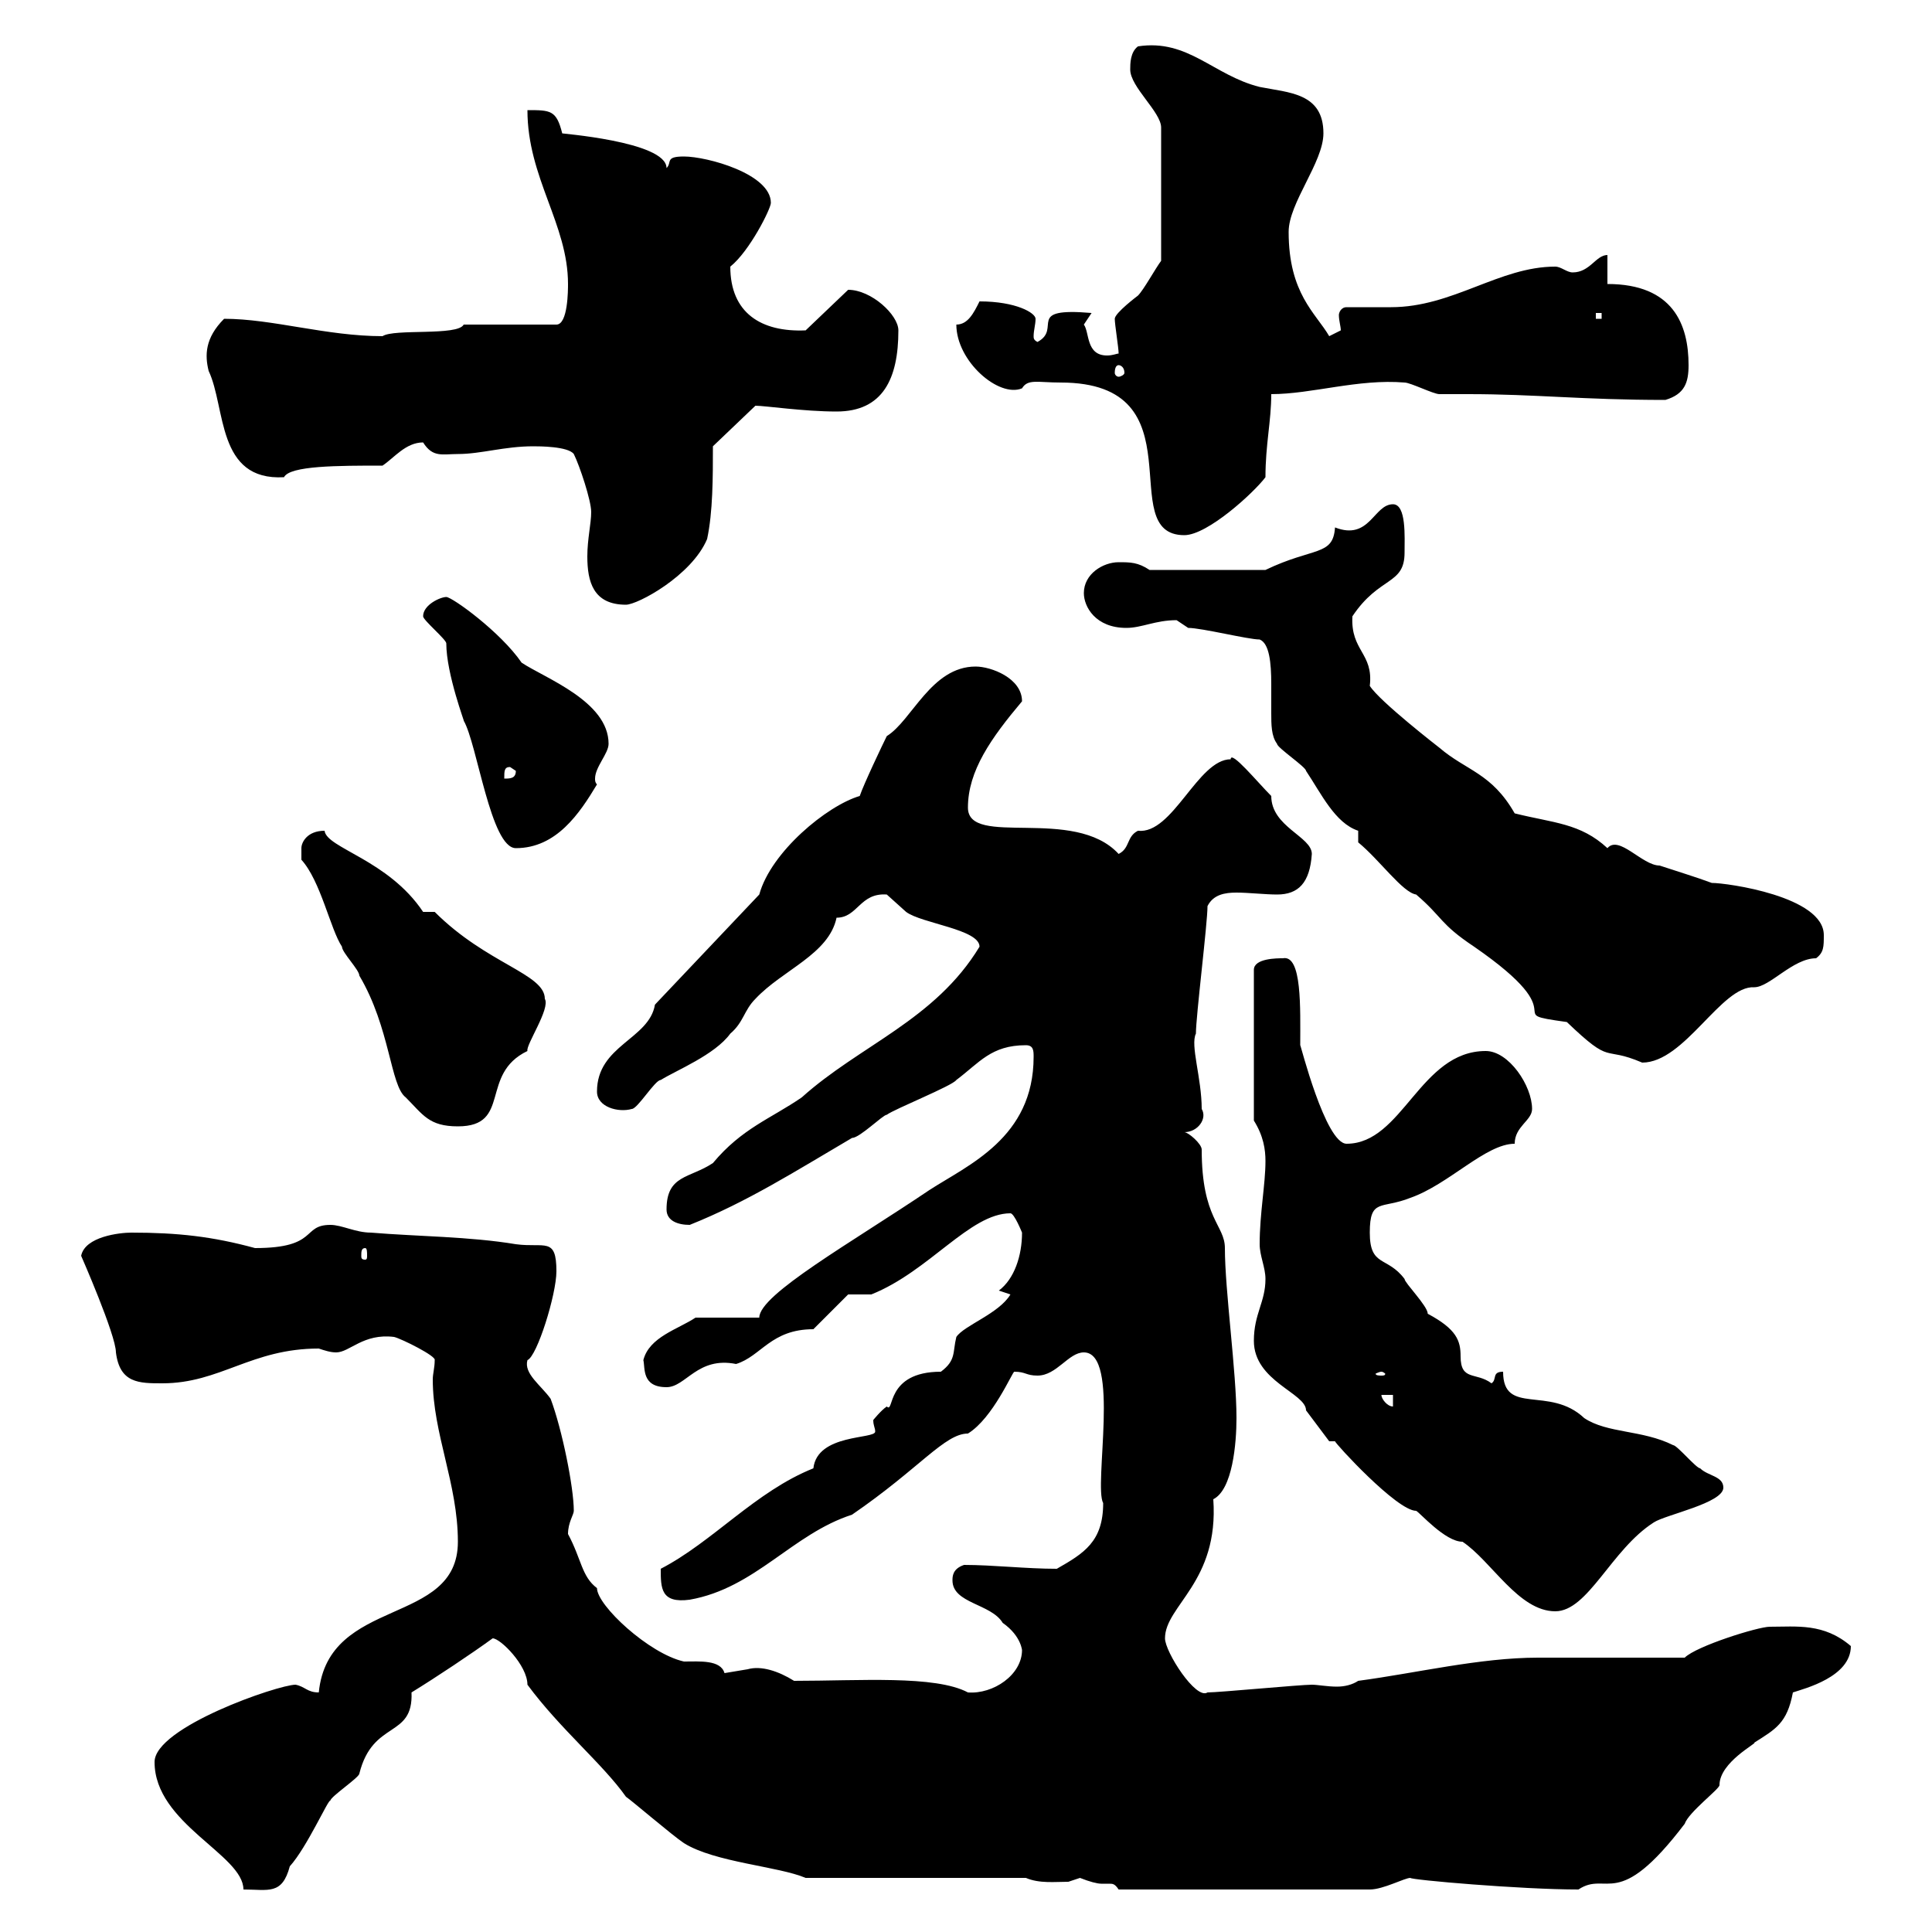 <svg xmlns="http://www.w3.org/2000/svg" xmlns:xlink="http://www.w3.org/1999/xlink" width="300" height="300"><path d="M24 273.60C24 283.20 37.80 288 37.80 293.40C41.70 293.40 43.80 294.30 45 289.80C47.70 286.80 51 279.30 51.30 279.60C51.30 279 55.80 276 55.80 275.40C57.90 267 64.20 270 63.90 262.80C67.80 260.40 73.20 256.80 76.50 254.40C77.70 254.40 81.90 258.60 81.90 261.60C87 268.50 93.60 273.90 97.20 279C98.10 279.60 104.40 285 106.20 286.20C111 289.20 120.90 289.80 125.10 291.60L159.30 291.60C161.40 292.50 163.80 292.20 165.90 292.20C165.90 292.20 167.70 291.60 167.70 291.60C169.20 292.20 170.40 292.50 171 292.50C171.60 292.50 171.90 292.50 172.20 292.50C172.80 292.50 173.10 292.50 173.70 293.40L212.70 293.40C214.80 293.40 218.10 291.60 219 291.60C219 291.90 236.10 293.40 245.10 293.40C249.60 290.40 251.10 297 261.60 283.20C262.20 281.40 267 277.80 267 277.20C267 273.60 273 270.60 272.40 270.60C275.70 268.50 277.50 267.60 278.40 262.80C280.20 262.20 287.40 260.40 287.40 255.60C283.20 252 279 252.60 274.80 252.60C273 252.60 263.40 255.60 261.60 257.40C257.70 257.40 242.40 257.40 238.80 257.40C229.80 257.40 219.90 259.80 210.90 261C210 261.60 208.80 261.90 207.60 261.90C206.10 261.90 204.60 261.60 203.70 261.60C201.90 261.60 189.30 262.80 187.50 262.80C185.70 264 180.90 256.50 180.90 254.40C180.90 249.30 189.30 245.70 188.40 232.80C191.40 231.30 192 224.10 192 220.20C192 213 190.20 200.40 190.20 193.80C190.20 190.20 186.60 189.30 186.60 178.50C186.60 177.60 184.50 175.80 183.90 175.80C186 175.80 187.50 173.70 186.60 172.20C186.60 167.40 184.80 162.30 185.70 160.50C185.70 157.80 187.50 143.40 187.50 140.70C188.40 138.90 190.20 138.60 192 138.60C193.80 138.60 196.50 138.90 198.30 138.90C201.60 138.90 203.40 137.10 203.70 132.60C203.70 129.90 197.40 128.40 197.40 123.60C195.30 121.50 191.10 116.40 191.10 117.90C186 117.90 182.10 129.60 176.70 129C174.90 129.90 175.50 131.70 173.70 132.60C166.80 125.10 150.30 131.70 150.30 125.40C150.30 119.70 153.90 114.60 158.70 108.90C158.70 105.30 153.90 103.50 151.50 103.50C144.60 103.50 141.60 111.90 137.70 114.30C137.10 115.50 134.10 121.80 133.50 123.60C128.40 125.10 119.70 132.30 117.90 138.90L101.70 156C100.80 161.40 92.70 162.30 92.70 169.50C92.70 171.90 96 172.80 98.10 172.20C99 172.20 101.70 167.70 102.60 167.70C105 166.20 111 163.80 113.40 160.50C115.50 158.70 115.50 156.90 117.30 155.10C121.50 150.60 128.70 148.20 129.90 142.50C133.20 142.50 133.50 138.60 137.70 138.90C137.70 138.90 140.70 141.60 140.70 141.60C143.10 143.40 152.10 144.30 152.10 147C145.20 158.40 133.50 162.30 124.50 170.40C119.70 173.70 115.20 175.20 110.70 180.60C107.10 183 103.50 182.40 103.50 187.80C103.50 189.60 105.30 190.20 107.10 190.20C116.10 186.60 123.60 181.80 132.30 176.70C133.50 176.70 137.10 173.10 137.70 173.10C138.90 172.20 147.90 168.60 148.50 167.70C152.10 165 153.90 162.30 159.30 162.30C160.50 162.30 160.50 163.20 160.50 164.10C160.50 176.70 150.30 180.90 144.30 184.80C132.30 192.90 117.90 201 117.90 204.60L108 204.60C105.30 206.40 100.80 207.60 99.90 211.20C100.20 212.40 99.60 215.40 103.50 215.40C106.50 215.40 108.30 210.60 114.30 211.80C118.20 210.60 119.70 206.40 126.30 206.40C126.90 205.80 130.50 202.20 131.70 201L135.30 201C144.30 197.40 150.60 188.40 156.90 188.40C157.50 188.40 158.70 191.40 158.70 191.40C158.70 195 157.50 198.60 155.10 200.40L156.90 201C155.10 204 149.70 205.80 148.50 207.60C147.90 210 148.50 211.20 146.10 213C137.40 213 138.90 219.60 137.70 218.40C136.80 219 135.60 220.50 135.60 220.50C135.60 221.40 135.90 221.70 135.90 222.30C135.90 223.50 126.90 222.60 126.30 228C117.30 231.60 110.70 239.40 102.60 243.60C102.60 246.60 102.60 249 107.10 248.40C117.30 246.60 123 238.20 132.30 235.20C142.80 228 146.70 222.60 150.30 222.60C154.20 220.20 157.20 213 157.50 213C159.30 213 159.30 213.60 161.10 213.60C164.10 213.60 165.90 210 168.30 210C174 210 169.80 230.70 171.30 233.40C171.30 239.40 168.30 241.20 164.10 243.60C159.30 243.60 154.20 243 149.70 243C147.90 243.60 147.90 244.80 147.90 245.40C147.90 249 153.90 249 155.70 252C158.70 254.10 158.70 256.50 158.70 256.20C158.70 260.10 154.20 263.10 150.30 262.80C145.20 260.10 133.50 261 123.30 261C120.90 259.50 118.20 258.60 116.10 259.20C116.10 259.20 112.50 259.80 112.50 259.80C111.90 257.70 108.60 258 106.20 258C100.80 256.80 92.70 249.30 92.70 246.60C90.30 244.80 90.30 242.10 88.20 238.20C88.20 236.40 89.10 235.20 89.10 234.60C89.10 231 87.30 222 85.50 217.20C84 215.10 81.30 213.30 81.90 211.20C83.40 210.60 86.40 201 86.40 197.40C86.40 192 84.60 193.80 80.10 193.20C72.90 192 64.80 192 57.60 191.40C55.20 191.40 53.10 190.20 51.30 190.20C46.80 190.20 49.50 193.80 39.60 193.80C33 192 27.60 191.40 20.40 191.40C18.60 191.40 13.20 192 12.60 195C12.60 195 18 207.30 18 210C18.60 214.80 21.60 214.80 25.20 214.80C34.20 214.80 39 209.40 49.50 209.40C50.40 209.70 51.30 210 52.20 210C54.30 210 56.40 207 61.20 207.60C62.40 207.90 67.80 210.60 67.50 211.20C67.50 212.40 67.20 213.30 67.20 214.20C67.20 222.60 71.10 230.40 71.10 239.40C71.10 252.60 51 247.80 49.50 262.80C47.70 262.80 47.40 261.90 45.90 261.60C43.20 261.60 24 268.20 24 273.60ZM207.30 223.80C207.30 224.10 216.90 234.60 219.90 234.60C220.50 234.90 224.40 239.40 227.10 239.40C231.60 242.40 235.80 250.20 241.50 250.20C246.60 250.20 250.20 240.60 256.80 236.40C258.60 235.20 267.60 233.40 267.60 231C267.60 229.20 265.20 229.20 264 228C263.40 228 260.40 224.40 259.80 224.40C255 222 249.60 222.60 246 220.20C240.60 215.10 233.40 219.90 233.40 213C231.60 213 232.50 214.20 231.60 214.80C229.20 213 226.80 214.50 226.80 210.60C226.80 208.20 226.20 206.40 221.70 204C221.70 202.80 218.10 199.20 218.10 198.60C215.40 195 212.70 196.80 212.70 191.40C212.70 186 214.50 187.80 219 186C225 183.90 230.70 177.60 235.20 177.60C235.20 174.90 237.90 174 237.90 172.20C237.90 168.60 234.30 163.20 230.70 163.20C220.50 163.20 217.80 177.60 209.10 177.60C205.80 177.60 201.90 162 201.90 162.30C201.90 156.60 202.20 148.20 199.20 148.80C198.30 148.80 194.70 148.80 194.70 150.60L194.70 174C196.20 176.40 196.50 178.50 196.50 180.30C196.50 183.90 195.60 188.40 195.60 193.20C195.60 195 196.50 196.80 196.50 198.60C196.50 202.20 194.70 204 194.70 208.20C194.70 214.50 202.80 216.30 202.80 219C203.70 220.20 205.50 222.60 206.40 223.80ZM214.50 216.60L216.30 216.60L216.30 218.40C215.40 218.40 214.50 217.20 214.50 216.60ZM214.50 213C214.80 213 215.10 213.30 215.10 213.30C215.10 213.60 214.80 213.60 214.50 213.60C214.20 213.60 213.60 213.60 213.60 213.30C213.60 213.30 214.20 213 214.50 213ZM56.70 193.80C57 193.80 57 194.40 57 195C57 195.30 57 195.60 56.70 195.60C56.10 195.60 56.10 195.30 56.10 195C56.10 194.40 56.10 193.80 56.70 193.80ZM46.80 133.50C49.80 136.80 51.30 144.30 53.10 147C53.10 147.90 55.80 150.60 55.80 151.50C60.60 159.60 60.60 168.60 63 170.40C65.70 173.10 66.60 174.90 71.10 174.90C79.50 174.90 74.40 166.80 81.90 163.20C81.60 162.30 85.50 156.60 84.60 155.10C84.60 151.20 75.60 149.70 67.50 141.60L65.70 141.60C60.30 133.50 50.70 131.70 50.40 129C47.70 129 46.80 130.80 46.80 131.70C46.80 132.60 46.80 133.50 46.80 133.50ZM210.90 130.80C214.20 133.50 217.80 138.60 219.90 138.90C224.10 142.50 223.50 143.40 228.90 147C245.40 158.40 232.50 157.20 243.30 158.70C250.50 165.60 248.70 162.30 255 165C261.60 165 267.30 153 272.40 153.30C274.80 153.30 278.40 148.80 282 148.80C283.20 147.90 283.20 147 283.20 145.20C283.20 139.20 268.20 137.10 265.80 137.10C263.40 136.20 260.40 135.30 257.70 134.40C255 134.40 251.40 129.60 249.60 131.70C245.40 127.80 241.20 127.80 235.20 126.30C231.60 120 227.70 119.70 223.50 116.10C223.50 116.10 214.20 108.90 212.70 106.50C213.30 101.40 209.70 101.10 210 95.70C214.20 89.40 218.10 90.90 218.10 85.80C218.10 83.40 218.40 78.30 216.30 78.30C213.30 78.30 212.70 84 207.30 81.90C207 86.40 204 84.90 196.50 88.50L178.50 88.50C176.70 87.30 175.50 87.30 173.70 87.30C171.30 87.30 168.30 89.10 168.30 92.10C168.30 94.20 170.10 97.50 174.90 97.50C177.30 97.50 179.40 96.30 182.70 96.30C182.70 96.30 184.50 97.50 184.50 97.50C186.60 97.50 193.80 99.30 195.60 99.30C197.10 99.90 197.40 102.90 197.40 106.20C197.40 107.40 197.40 109.20 197.40 110.70C197.40 112.50 197.40 114.30 198.30 115.50C198.30 116.10 202.80 119.10 202.80 119.70C205.20 123.30 207.30 127.80 210.90 129C210.90 129 210.90 130.80 210.90 130.80ZM65.70 95.70C65.70 96.30 69.30 99.30 69.30 99.90C69.30 104.70 72.30 112.50 72 111.90C74.10 115.50 76.20 131.70 80.10 131.70C86.40 131.70 90 126.30 92.70 121.80C92.40 121.50 92.40 121.20 92.40 120.90C92.40 119.10 94.50 117 94.50 115.50C94.50 108.90 84.60 105.30 81 102.90C77.70 98.10 70.20 92.70 69.30 92.70C68.40 92.70 65.70 93.90 65.70 95.70ZM79.20 119.10L80.10 119.70C80.10 120.90 79.20 120.90 78.30 120.90C78.30 119.70 78.30 119.10 79.20 119.10ZM82.80 69.30C83.70 69.30 88.20 69.30 89.10 70.50C90 72.30 91.80 77.70 91.80 79.50C91.80 81.30 91.20 83.70 91.20 86.40C91.20 90.30 92.10 93.90 97.20 93.90C99 93.90 107.40 89.40 109.80 83.70C110.70 79.50 110.70 74.10 110.70 69.30L117.30 63C118.80 63 124.80 63.90 129.90 63.90C137.10 63.90 139.50 58.80 139.50 51.30C139.50 48.90 135.30 45 131.70 45L125.10 51.30C118.20 51.60 113.40 48.60 113.40 41.40C116.40 39 119.70 32.40 119.70 31.50C119.70 27 109.80 24.30 106.20 24.30C103.20 24.30 104.40 25.20 103.50 26.10C103.50 21.90 86.40 20.70 87.30 20.70C86.40 17.10 85.50 17.10 81.90 17.10C81.90 27.60 88.20 34.80 88.20 44.10C88.20 45 88.20 50.40 86.40 50.40L72 50.40C71.10 52.20 61.20 51 59.40 52.20C50.70 52.20 42.30 49.50 34.80 49.50C31.80 52.50 31.80 55.20 32.40 57.60C35.10 63.30 33.60 74.70 44.10 74.10C45 72.30 52.50 72.30 59.40 72.30C61.20 71.10 63 68.70 65.70 68.70C67.20 71.10 68.70 70.50 71.10 70.50C74.70 70.50 78.30 69.30 82.80 69.30ZM164.70 59.40C186.60 59.40 172.80 83.10 183.90 83.10C187.50 83.10 194.70 76.50 196.50 74.10C196.50 69 197.40 65.40 197.40 61.20C203.70 61.20 210.90 58.80 218.10 59.40C219 59.40 222.60 61.20 223.50 61.20C225.30 61.20 226.80 61.20 228 61.20C238.50 61.20 245.70 62.10 258.60 62.10C261.60 61.20 262.20 59.40 262.20 56.70C262.20 50.40 259.80 44.10 249.60 44.10L249.60 39.60C247.80 39.60 246.90 42.30 244.20 42.30C243.30 42.30 242.40 41.40 241.50 41.40C232.80 41.40 225.60 47.70 216 47.70C213.60 47.70 211.50 47.70 209.10 47.70C208.20 47.70 207.90 48.60 207.90 48.90C207.90 49.80 208.20 50.70 208.20 51.30C208.20 51.30 206.40 52.20 206.40 52.20C204.30 48.60 200.10 45.60 200.10 36C200.10 31.50 205.50 25.20 205.50 20.70C205.50 14.40 200.10 14.40 195.60 13.50C188.40 11.70 184.50 6 176.70 7.20C175.50 8.10 175.50 9.90 175.50 10.80C175.50 13.50 180.30 17.40 180.30 19.80L180.30 40.50C179.40 41.70 177.60 45 176.70 45.90C176.70 45.90 173.10 48.60 173.10 49.50C173.10 50.40 173.70 54 173.70 54.90C173.40 54.90 172.80 55.20 171.90 55.20C168.60 55.20 169.20 51.60 168.30 50.40C168.30 50.40 169.50 48.60 169.50 48.60C159 47.70 165 51 161.10 53.10C160.50 52.80 160.50 52.50 160.50 52.20C160.50 51.30 160.80 50.40 160.80 49.50C160.80 48.60 157.80 46.80 152.10 46.80C151.20 48.60 150.30 50.40 148.50 50.40C148.50 56.10 155.10 61.80 158.70 60.30C159.60 58.80 161.10 59.40 164.70 59.40ZM173.70 56.70C174 56.70 174.60 57 174.60 57.90C174.60 58.20 174 58.50 173.70 58.50C173.40 58.50 173.10 58.20 173.10 57.90C173.10 57 173.40 56.70 173.70 56.70ZM247.80 48.60L248.70 48.60L248.70 49.50L247.80 49.50Z"/></svg>